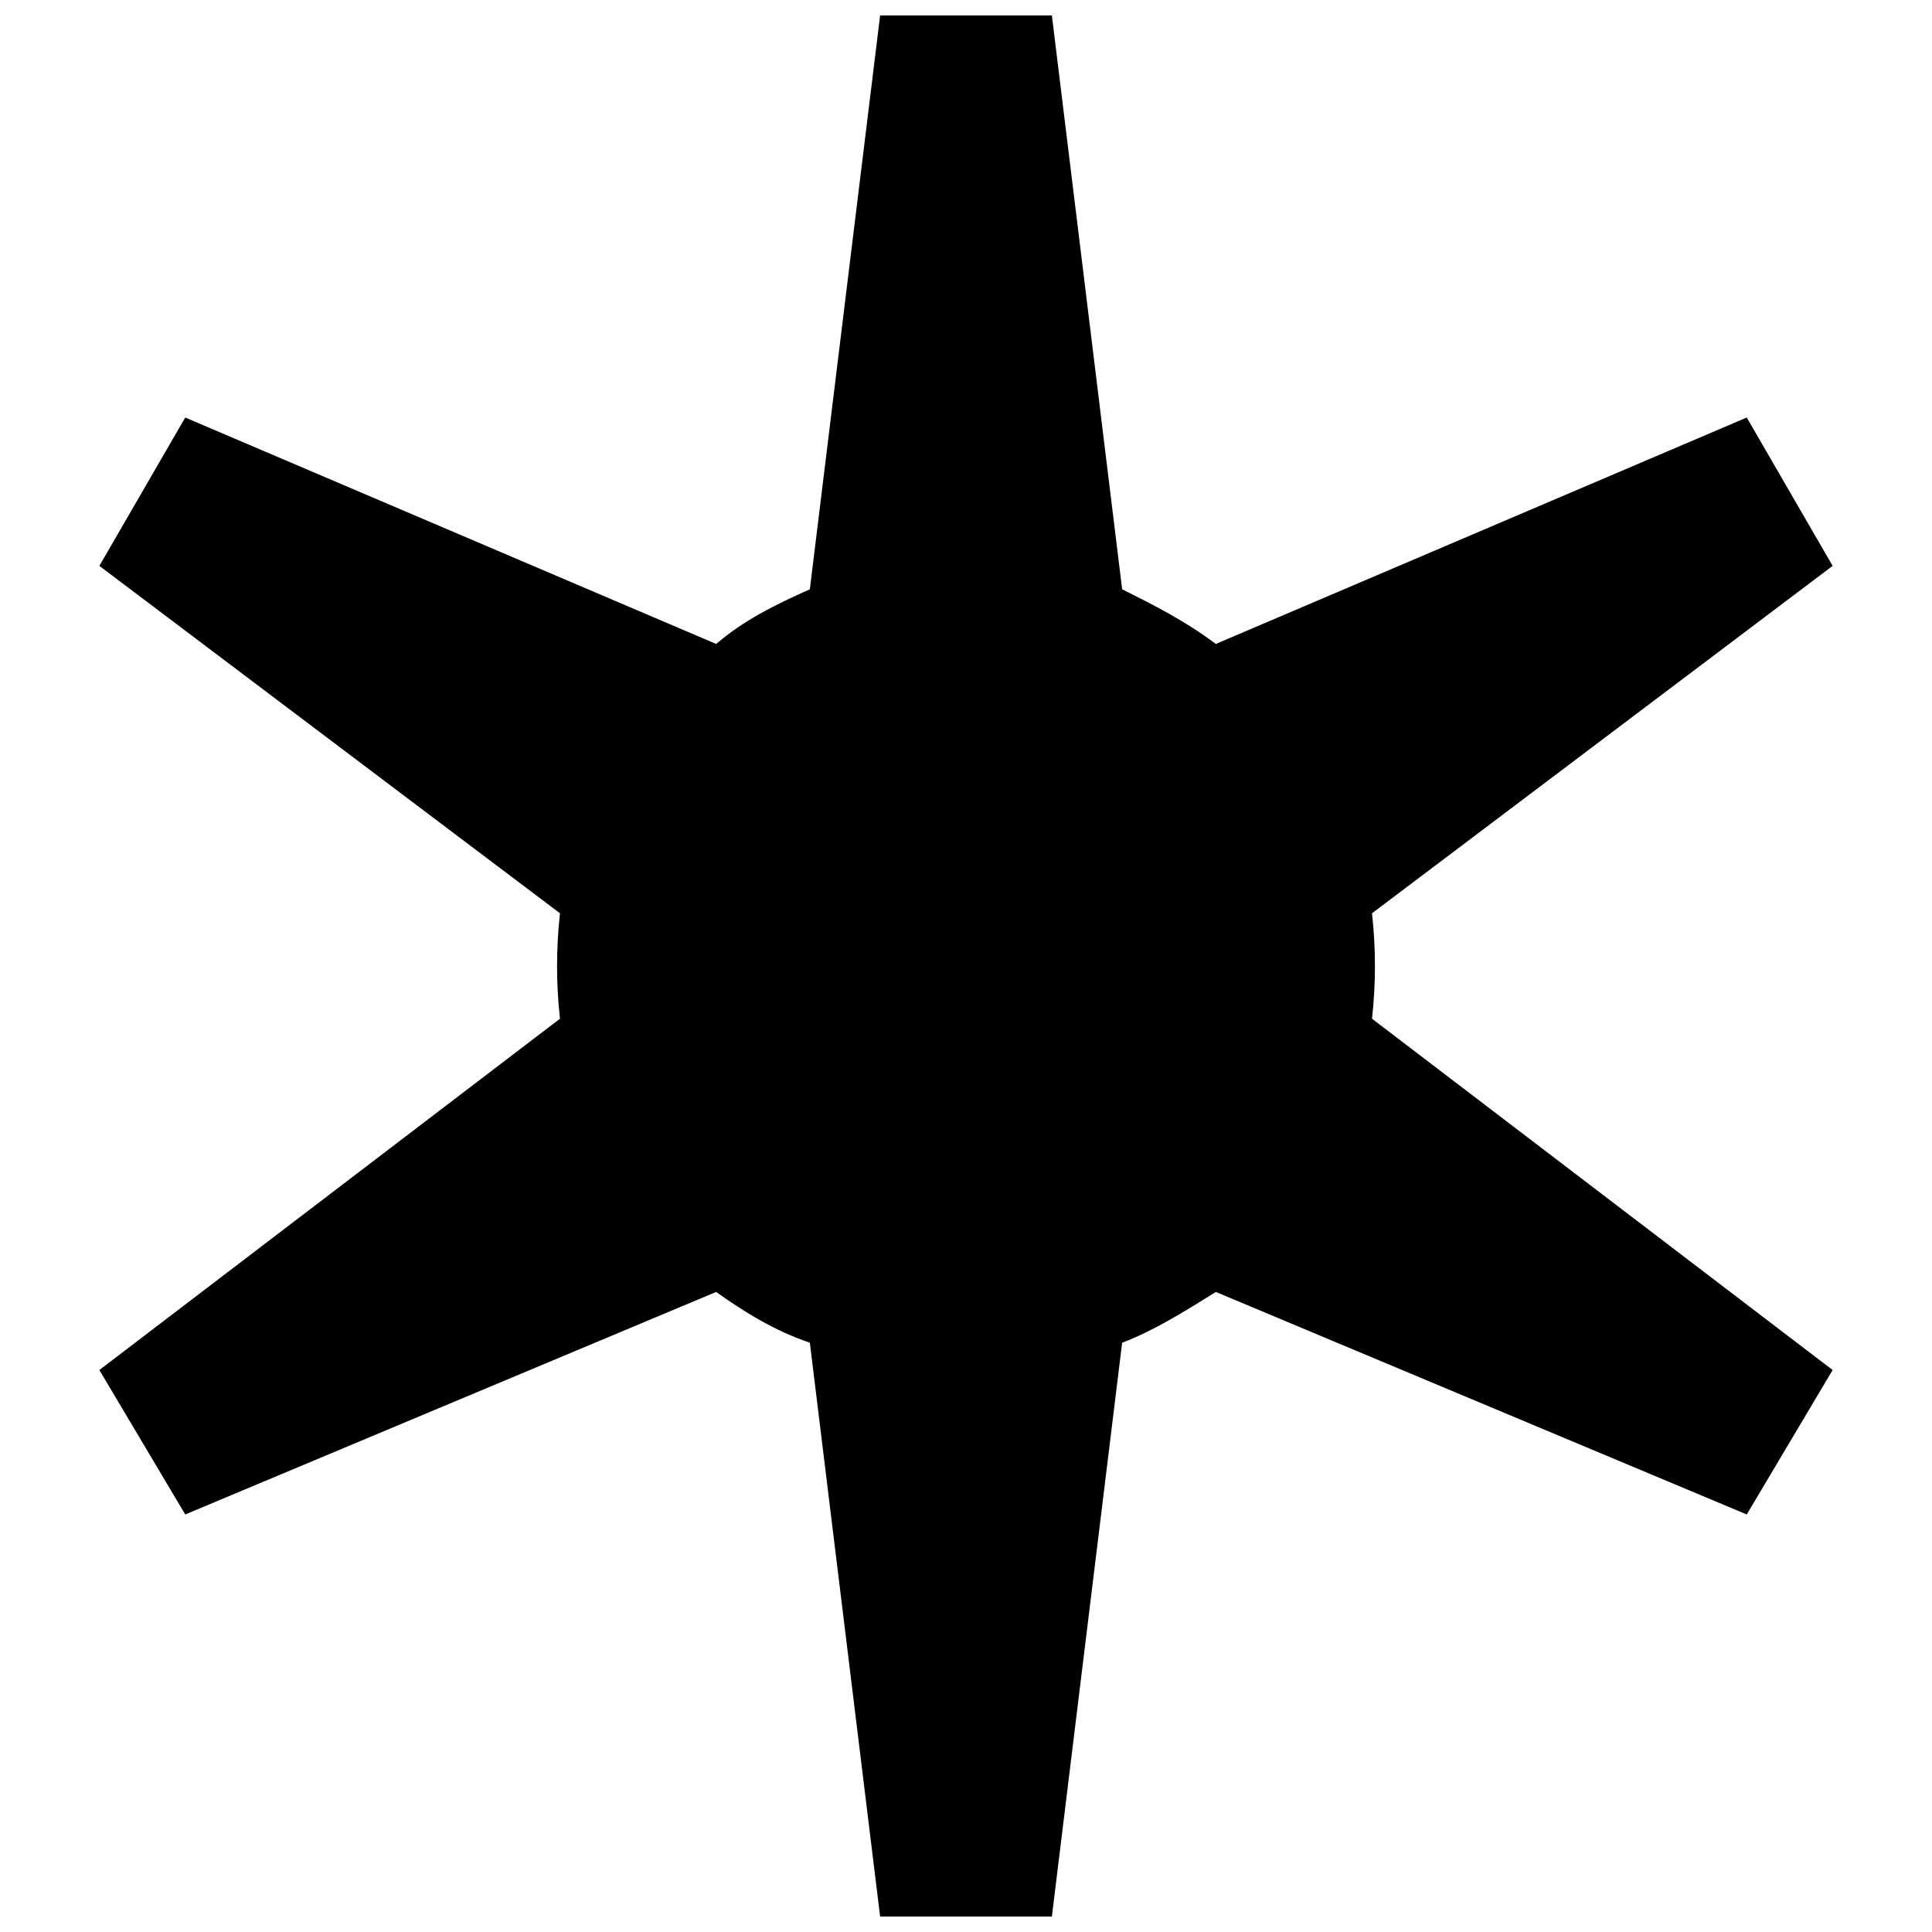 <?xml version="1.0" encoding="UTF-8"?>
<!-- Uploaded to: ICON Repo, www.iconrepo.com, Generator: ICON Repo Mixer Tools -->
<svg width="800px" height="800px" version="1.1" viewBox="144 144 512 512" xmlns="http://www.w3.org/2000/svg">
 <defs>
  <clipPath id="a">
   <path d="m170 148.09h460v503.81h-460z"/>
  </clipPath>
 </defs>
 <g clip-path="url(#a)">
  <path d="m441.38 300.17-18.621-152.07h-45.52l-18.621 152.07c-9.312 4.137-17.586 8.277-24.828 14.484l-140.7-60.004-22.758 39.312 122.07 92.07c-1.035 9.312-1.035 18.621 0 27.934l-122.07 93.105 22.758 38.277 140.7-58.969c7.242 5.172 15.52 10.344 24.828 13.449l18.621 152.07h45.52l18.621-152.07c8.277-3.106 16.551-8.277 24.828-13.449l140.7 58.969 22.758-38.277-122.07-93.105c1.035-9.312 1.035-18.621 0-27.934l122.07-92.07-22.758-39.312-140.7 60.004c-8.277-6.207-16.551-10.344-24.828-14.484z" fill-rule="evenodd"/>
 </g>
</svg>